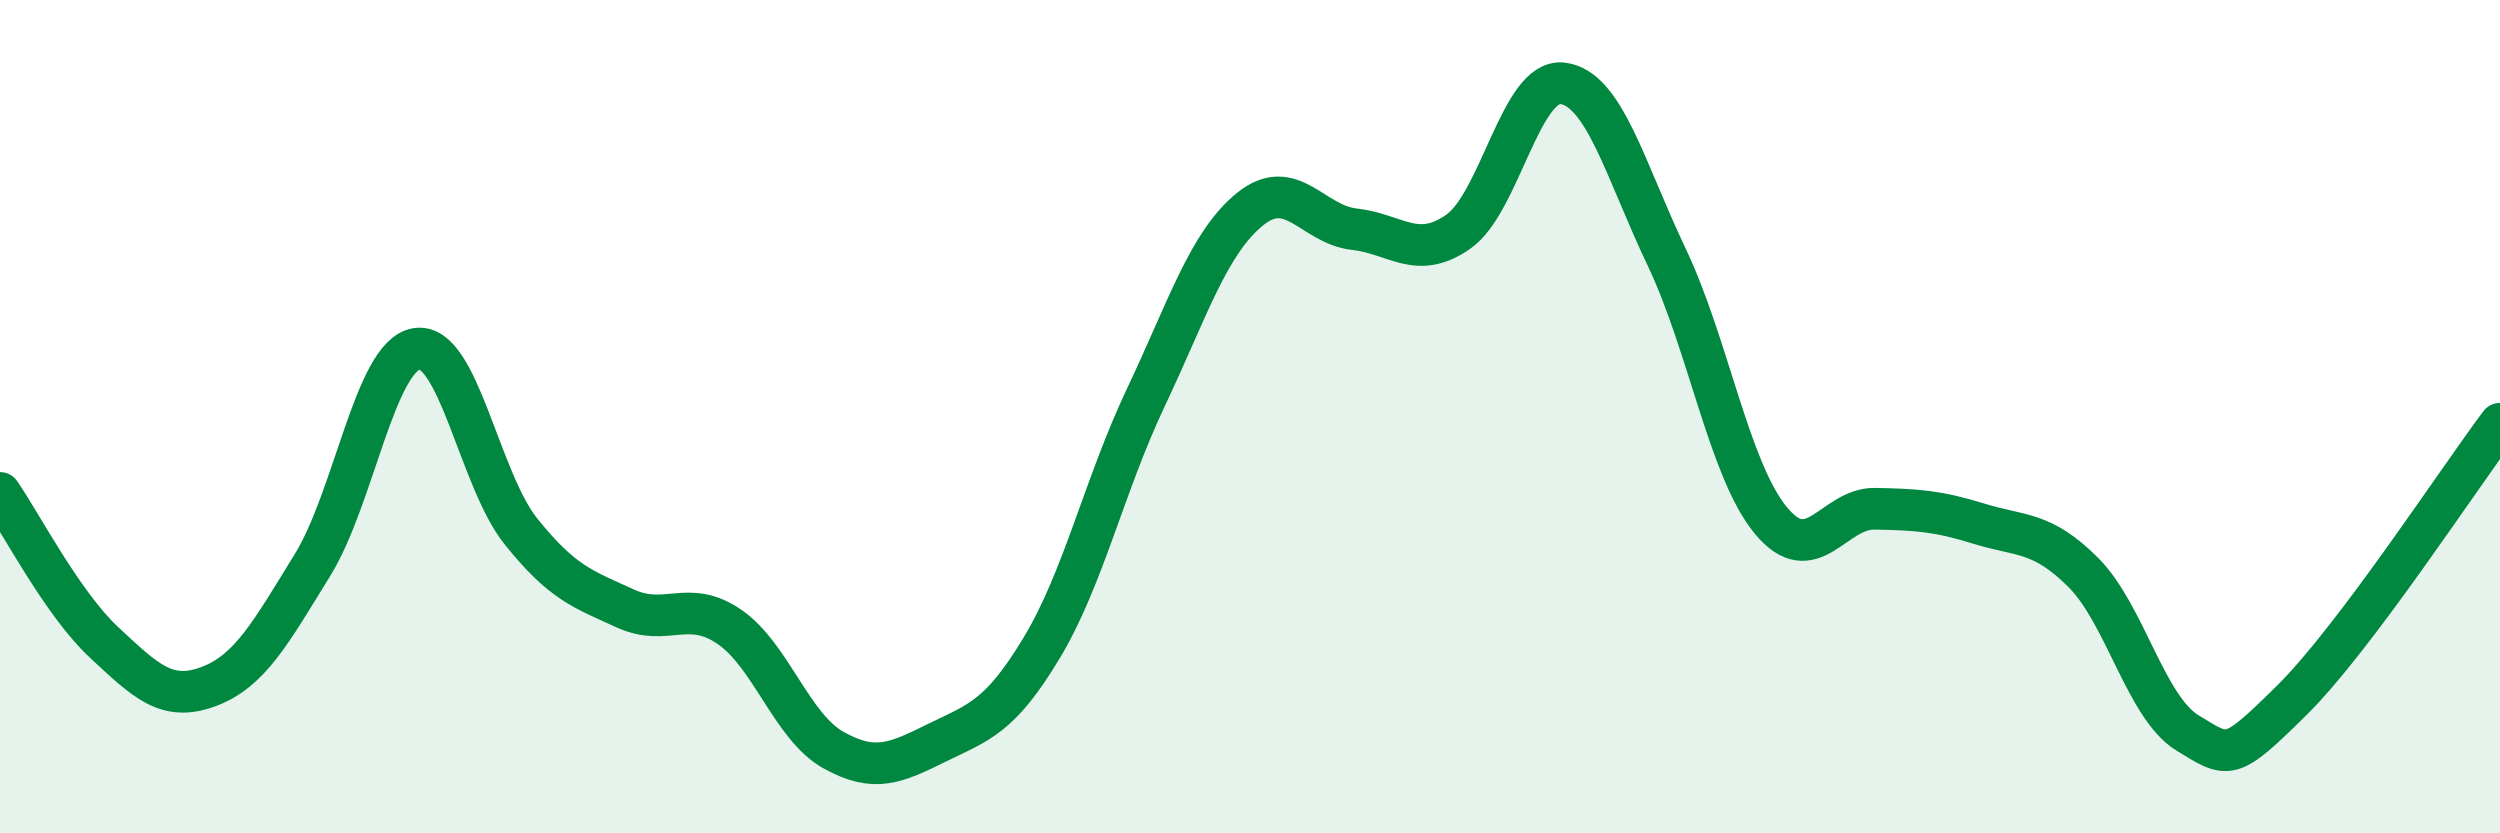 
    <svg width="60" height="20" viewBox="0 0 60 20" xmlns="http://www.w3.org/2000/svg">
      <path
        d="M 0,11.83 C 0.5,12.55 1.5,14.49 2.5,15.42 C 3.5,16.35 4,16.85 5,16.48 C 6,16.11 6.5,15.18 7.5,13.56 C 8.5,11.94 9,8.53 10,8.37 C 11,8.21 11.5,11.5 12.5,12.75 C 13.5,14 14,14.14 15,14.6 C 16,15.06 16.5,14.36 17.5,15.04 C 18.5,15.72 19,17.44 20,18 C 21,18.56 21.5,18.31 22.5,17.82 C 23.5,17.33 24,17.21 25,15.55 C 26,13.89 26.5,11.65 27.5,9.54 C 28.5,7.43 29,5.83 30,5.02 C 31,4.21 31.5,5.39 32.5,5.5 C 33.5,5.61 34,6.26 35,5.56 C 36,4.86 36.5,1.88 37.5,2 C 38.5,2.12 39,4.07 40,6.17 C 41,8.27 41.5,11.28 42.5,12.49 C 43.5,13.7 44,12.19 45,12.21 C 46,12.23 46.5,12.26 47.5,12.57 C 48.5,12.88 49,12.74 50,13.74 C 51,14.74 51.5,16.98 52.5,17.59 C 53.5,18.2 53.5,18.29 55,16.81 C 56.5,15.33 59,11.5 60,10.17L60 20L0 20Z"
        fill="#008740"
        opacity="0.1"
        stroke-linecap="round"
        stroke-linejoin="round"
      />
      <path
        d="M 0,11.83 C 0.5,12.55 1.5,14.49 2.5,15.42 C 3.5,16.35 4,16.85 5,16.48 C 6,16.11 6.5,15.18 7.5,13.56 C 8.5,11.94 9,8.53 10,8.37 C 11,8.21 11.5,11.5 12.5,12.75 C 13.5,14 14,14.14 15,14.6 C 16,15.06 16.5,14.36 17.5,15.04 C 18.5,15.72 19,17.44 20,18 C 21,18.56 21.5,18.31 22.5,17.82 C 23.5,17.33 24,17.21 25,15.55 C 26,13.89 26.5,11.65 27.5,9.54 C 28.5,7.43 29,5.83 30,5.02 C 31,4.21 31.5,5.39 32.5,5.5 C 33.5,5.61 34,6.26 35,5.56 C 36,4.86 36.5,1.88 37.5,2 C 38.5,2.12 39,4.07 40,6.17 C 41,8.27 41.5,11.28 42.5,12.49 C 43.5,13.7 44,12.19 45,12.21 C 46,12.23 46.5,12.26 47.5,12.57 C 48.5,12.88 49,12.74 50,13.74 C 51,14.74 51.5,16.98 52.5,17.59 C 53.5,18.2 53.5,18.29 55,16.81 C 56.5,15.33 59,11.5 60,10.17"
        stroke="#008740"
        stroke-width="1"
        fill="none"
        stroke-linecap="round"
        stroke-linejoin="round"
      />
    </svg>
  